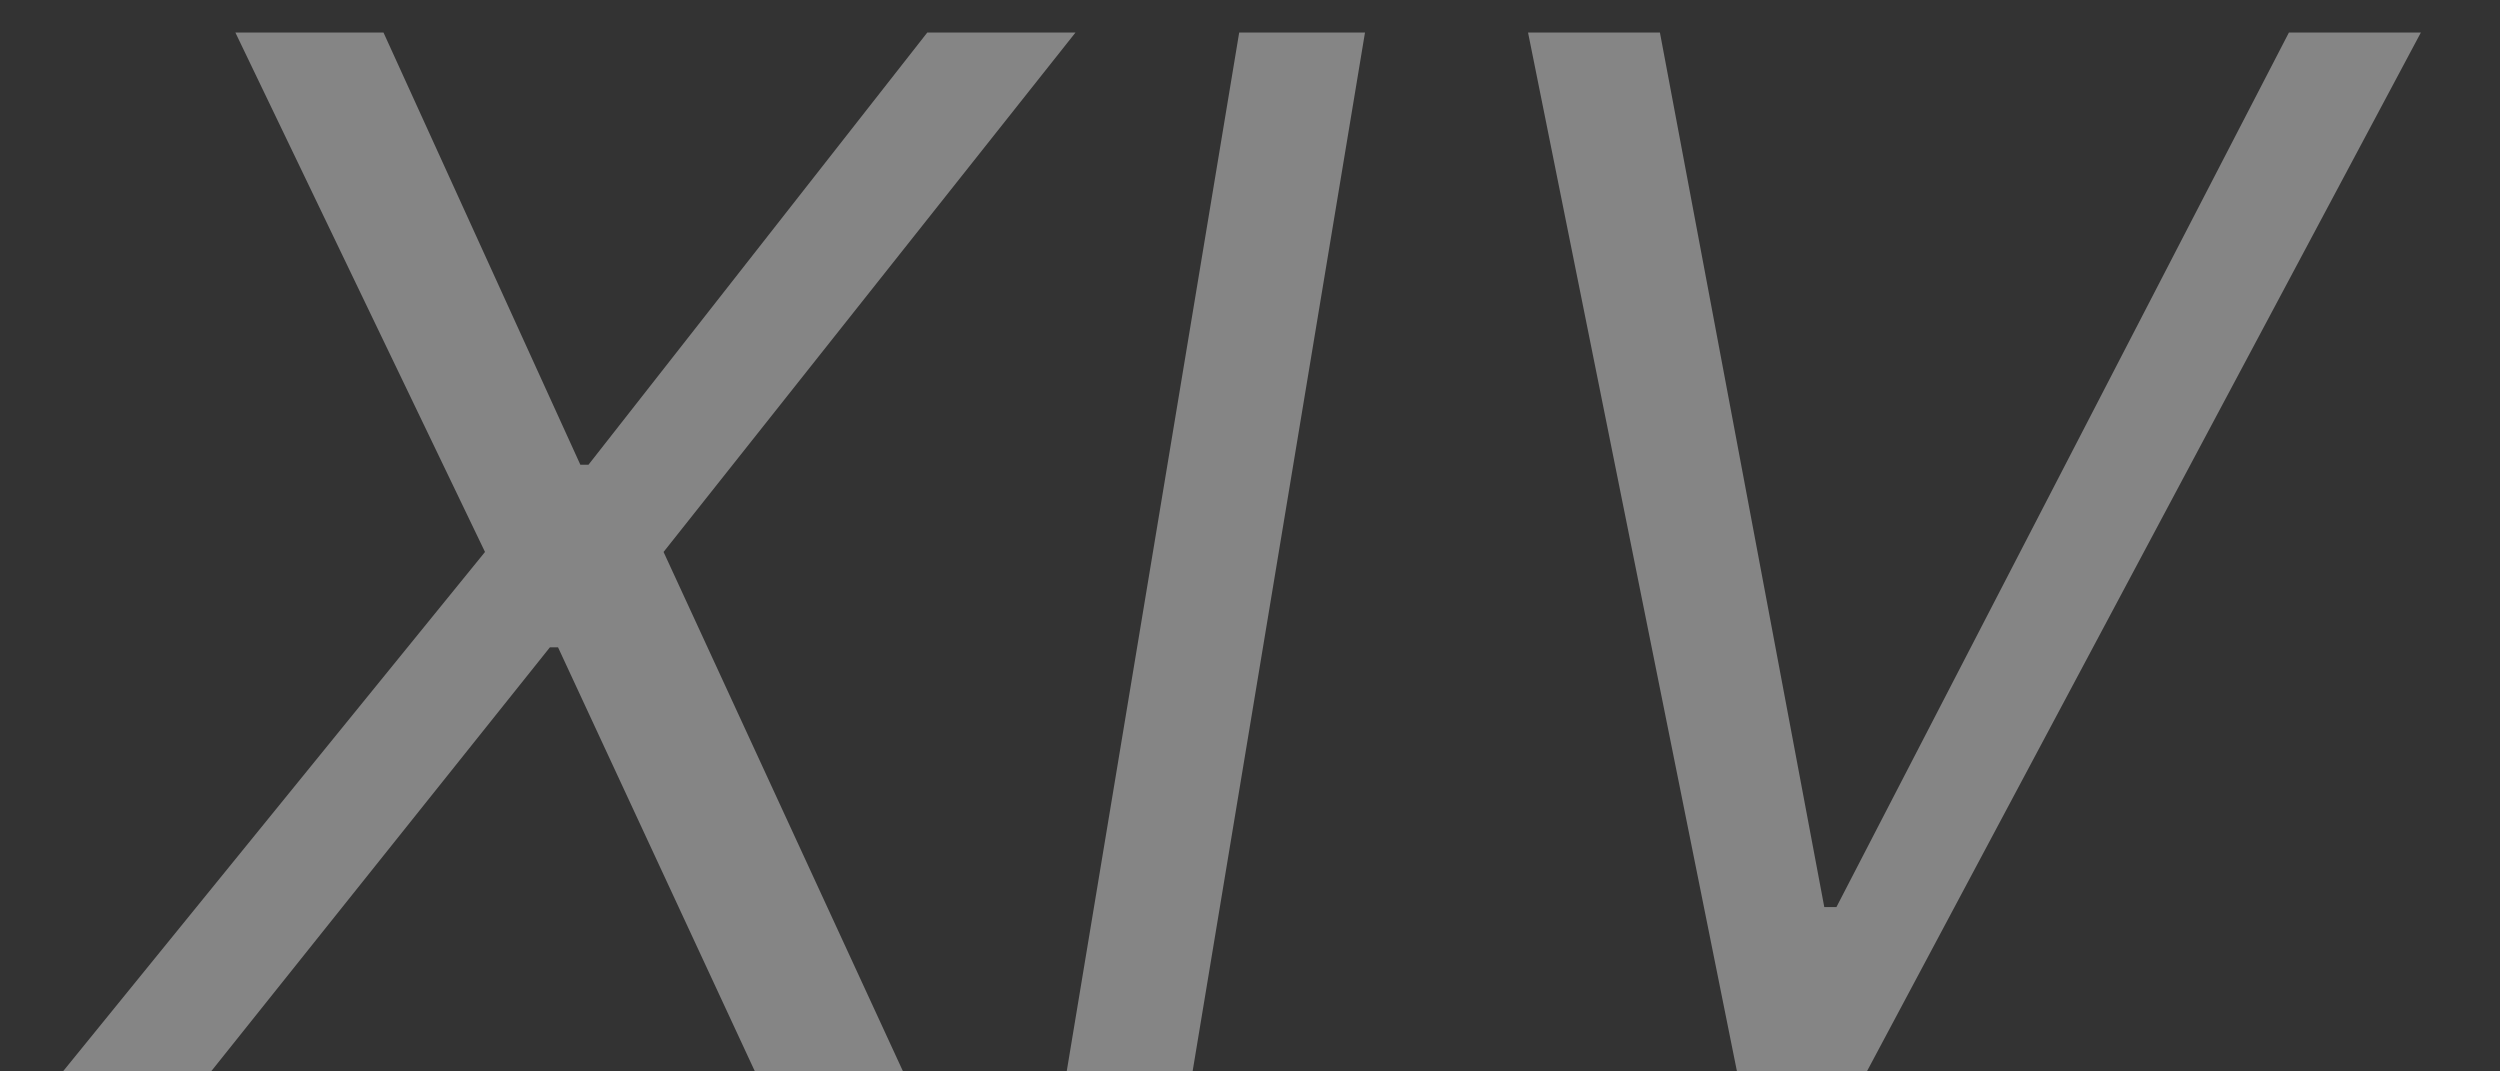 <?xml version="1.0" encoding="UTF-8"?> <svg xmlns="http://www.w3.org/2000/svg" width="28" height="12" viewBox="0 0 28 12" fill="none"><rect x="0" y="0" width="28" height="12" fill="#333333" stroke="none"/><path opacity="0.4" d="M4.295 0.364L6.5 5.205H6.591L10.386 0.364H12.046L7.432 6.182L10.114 12H8.455L6.25 7.25H6.159L2.364 12H0.705L5.432 6.182L2.636 0.364H4.295ZM15.288 0.364L13.357 12H11.947L13.879 0.364H15.288ZM18.591 0.364L20.432 10.159H20.568L25.636 0.364H27.114L20.909 12H19.454L17.114 0.364H18.591Z" fill="white"></path></svg> 
